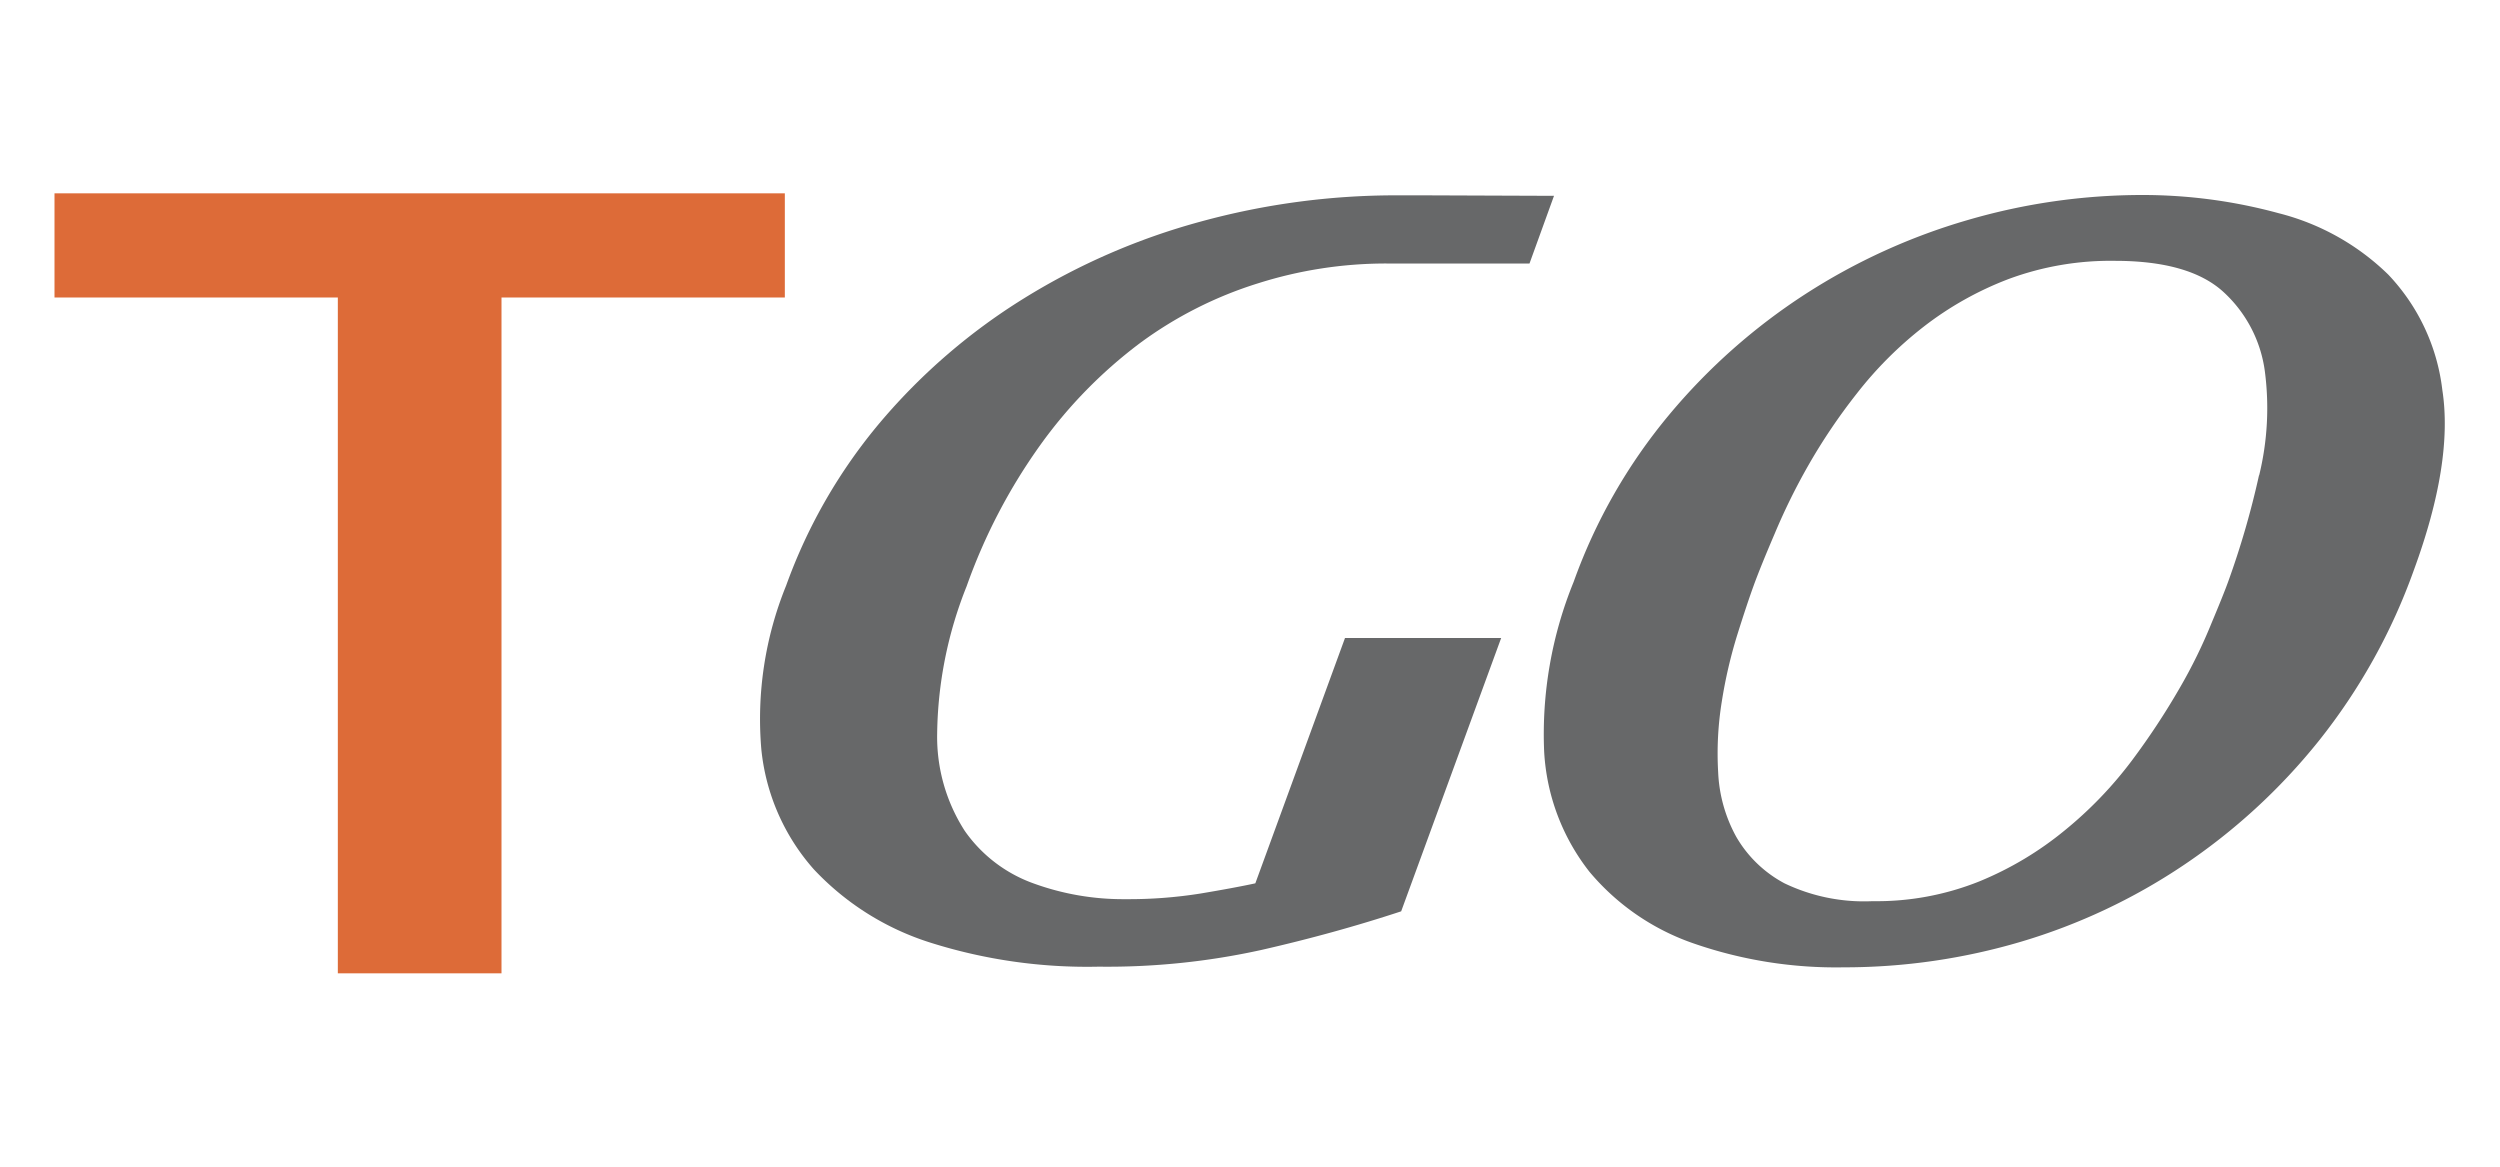 <svg id="圖層_1" data-name="圖層 1" xmlns="http://www.w3.org/2000/svg" viewBox="0 0 150 70"><defs><style>.cls-1{fill:#dd6b38;}.cls-2{fill:#676869;}</style></defs><title>工作區域 1</title><g id="_群組_" data-name="&lt;群組&gt;"><g id="_群組_2" data-name="&lt;群組&gt;"><g id="_群組_3" data-name="&lt;群組&gt;"><path id="_路徑_" data-name="&lt;路徑&gt;" class="cls-1" d="M47.09,11.6v6.25h-17V58.4H20.27V17.85h-17V11.6H47.09Z"/></g><g id="_群組_4" data-name="&lt;群組&gt;"><path id="_複合路徑_" data-name="&lt;複合路徑&gt;" class="cls-2" d="M146.54,23.4a12.09,12.09,0,0,0-3.25-6.93,14.5,14.5,0,0,0-6.58-3.68,31,31,0,0,0-8.2-1.09,37.36,37.36,0,0,0-10.44,1.5,36.87,36.87,0,0,0-9.74,4.44,36.35,36.35,0,0,0-8.2,7.27,33,33,0,0,0-5.71,10,24.2,24.2,0,0,0-1.77,10.2,12.8,12.8,0,0,0,2.72,7.2,14.17,14.17,0,0,0,6.26,4.3,26.06,26.06,0,0,0,9,1.43,37.35,37.35,0,0,0,10.64-1.54A35.66,35.66,0,0,0,131,51.92a36.34,36.34,0,0,0,8.13-7.47,35.62,35.62,0,0,0,5.7-10.24Q147.21,27.73,146.54,23.4Zm-11,5.12a51.23,51.23,0,0,1-1.85,6.38q-.27.75-1,2.49a30.58,30.58,0,0,1-1.89,3.86,43.69,43.69,0,0,1-2.9,4.4,23.86,23.86,0,0,1-4,4.16,20,20,0,0,1-5.13,3.07,16.54,16.54,0,0,1-6.41,1.19A11.05,11.05,0,0,1,107.07,53a7.3,7.3,0,0,1-2.9-2.8,8.81,8.81,0,0,1-1.08-3.86,19.54,19.54,0,0,1,.22-4.26,28.33,28.33,0,0,1,.93-4q.59-1.88,1-3T106.49,32a37.5,37.5,0,0,1,2-4.06,35.17,35.17,0,0,1,2.92-4.33,22.87,22.87,0,0,1,4-4,19.81,19.81,0,0,1,5.11-2.87,17.62,17.62,0,0,1,6.37-1.09q4.49,0,6.53,1.88a7.85,7.85,0,0,1,2.47,4.74A17,17,0,0,1,135.55,28.52Z"/><path id="_路徑_2" data-name="&lt;路徑&gt;" class="cls-2" d="M85.39,11.72l-1.58,0a44.31,44.31,0,0,0-11.75,1.57,40,40,0,0,0-10.62,4.61,36.38,36.38,0,0,0-8.57,7.37,32.05,32.05,0,0,0-5.7,9.86,21.27,21.27,0,0,0-1.49,9.83,12.77,12.77,0,0,0,3.15,7.2,16.3,16.3,0,0,0,7,4.4A31.21,31.21,0,0,0,65.93,58a42.91,42.91,0,0,0,9.74-1q4.39-1,8.4-2.32l6-16.4H80.7L75.32,53q-1.25.27-3.28.61a27.38,27.38,0,0,1-4.52.34A15.69,15.69,0,0,1,62,53a8.56,8.56,0,0,1-4.11-3.14A10.42,10.42,0,0,1,56.23,44,24.54,24.54,0,0,1,58,35.17a34.09,34.09,0,0,1,4.44-8.5,28.14,28.14,0,0,1,5.94-6.07A23.89,23.89,0,0,1,75.48,17a25.42,25.42,0,0,1,7.7-1.19h8.59l1.47-4.06Z"/></g></g></g></svg>